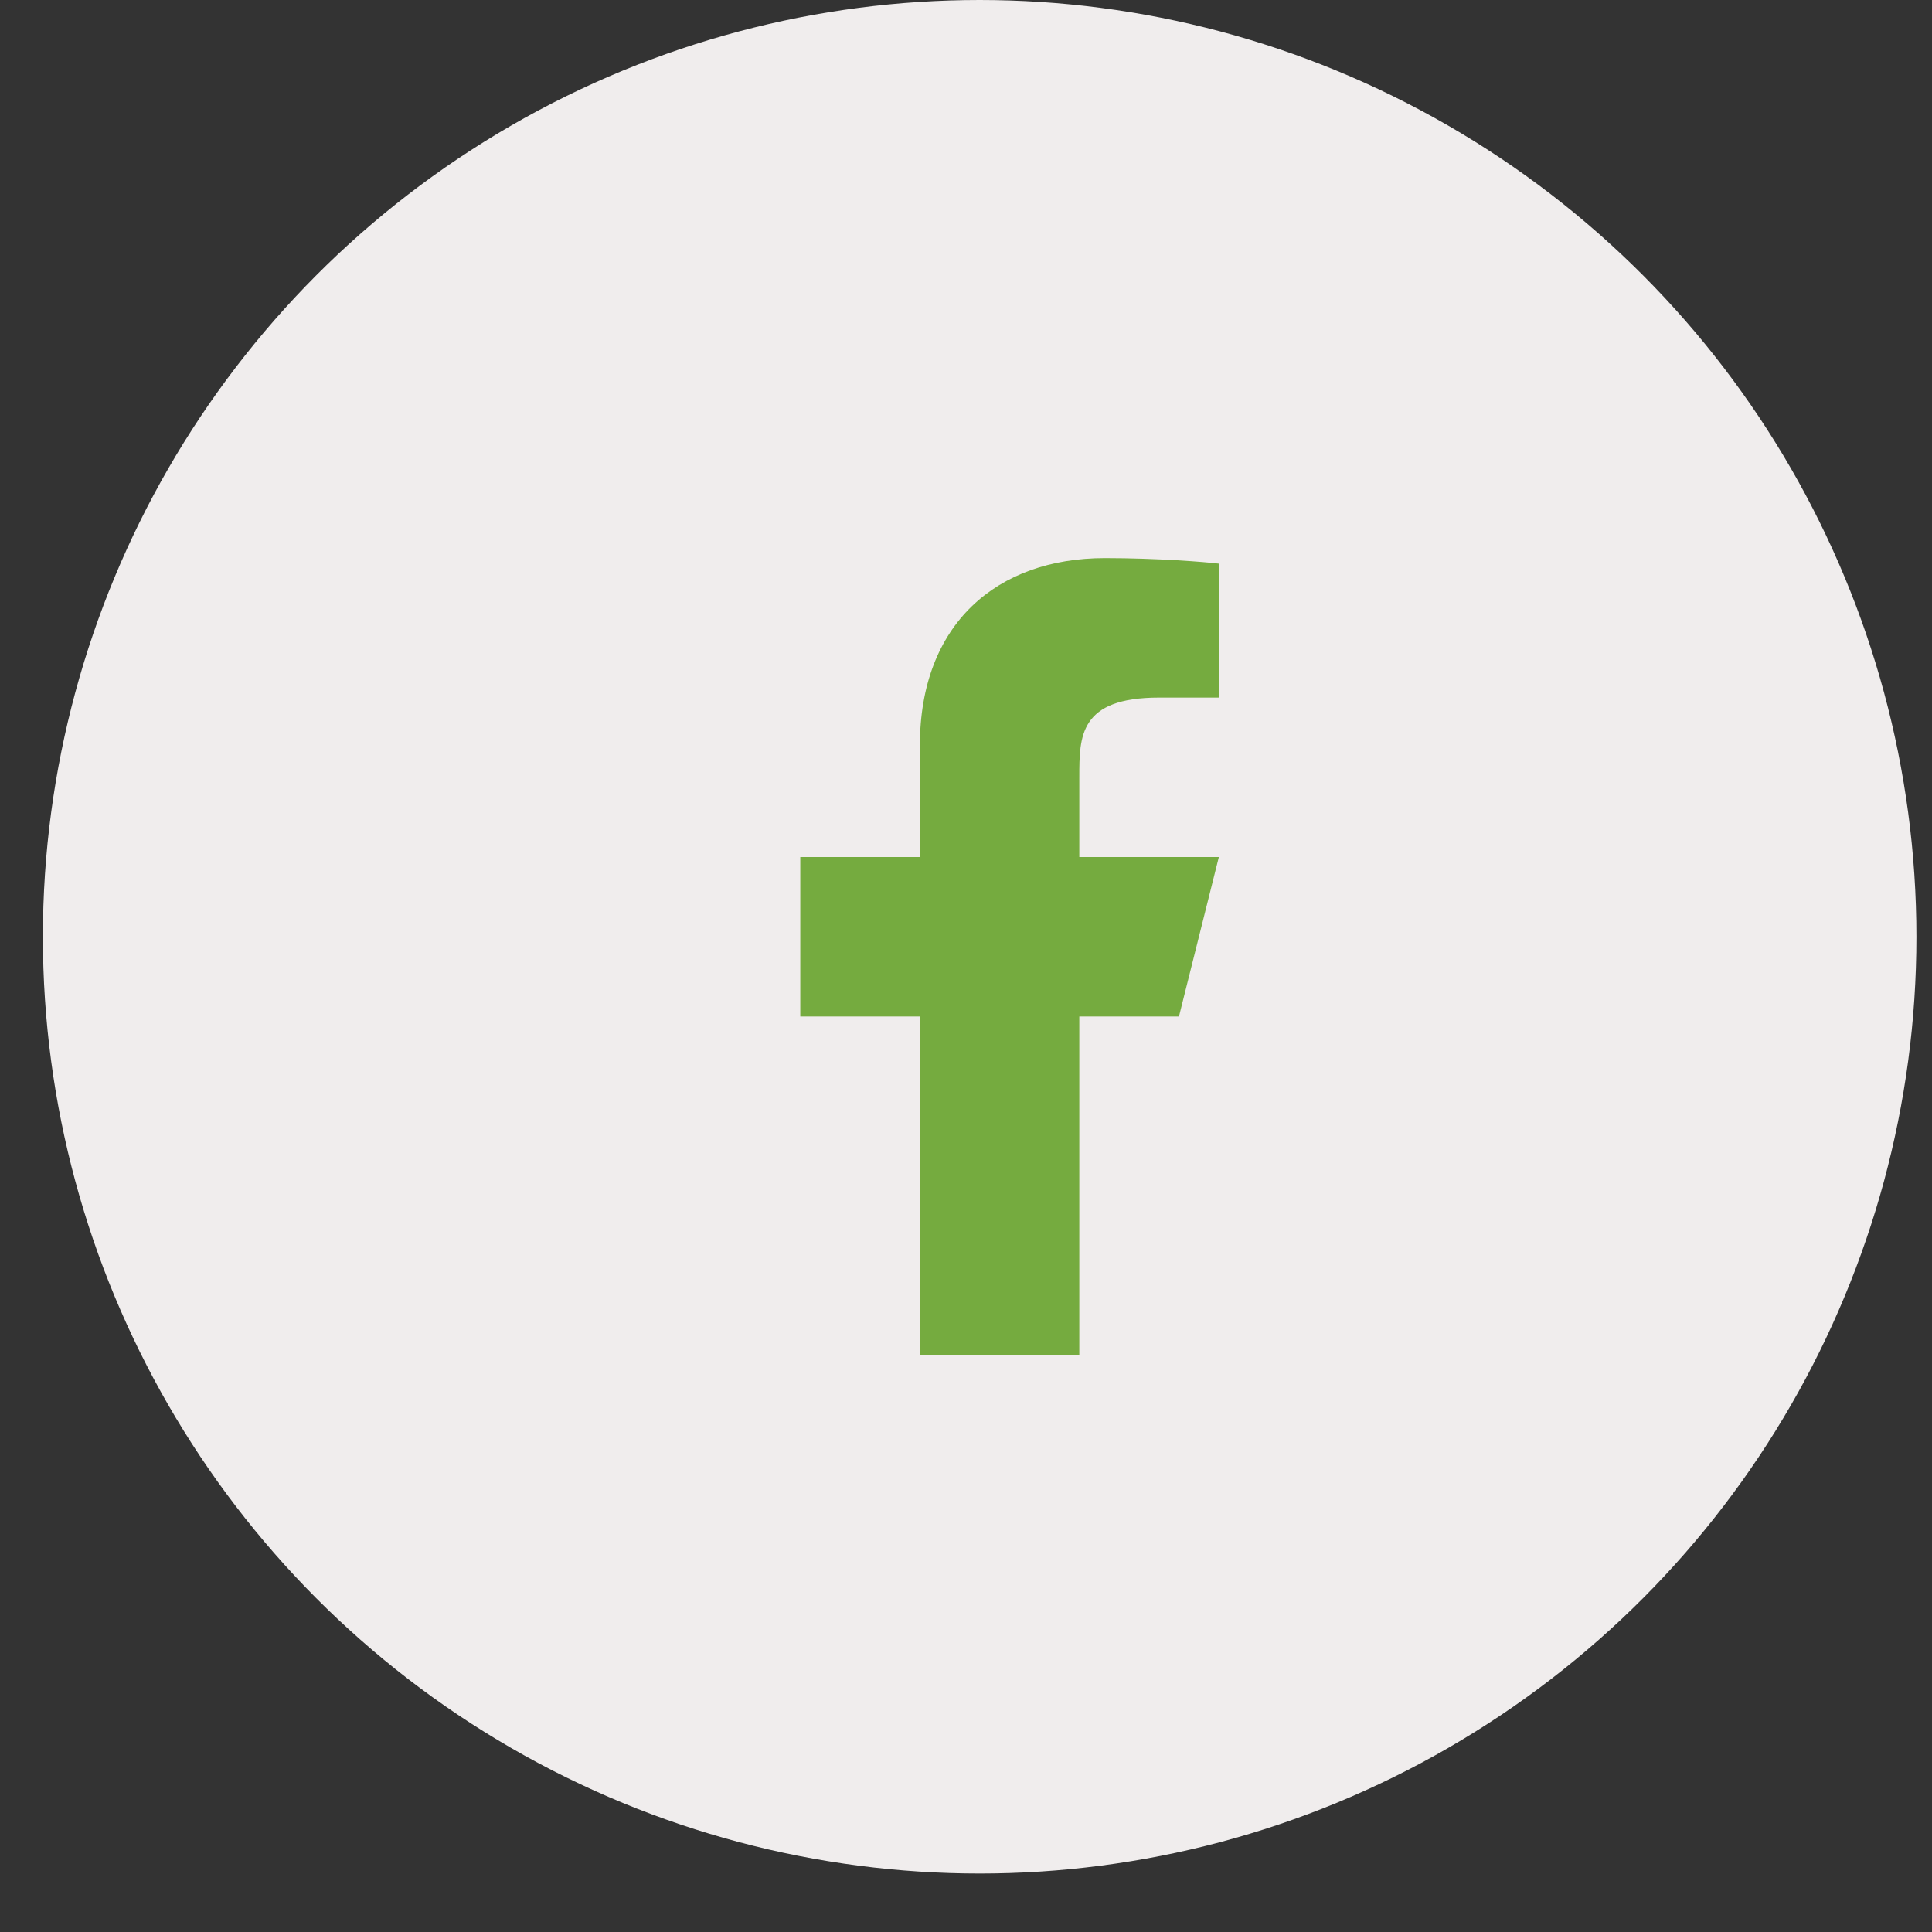 <svg width="31" height="31" viewBox="0 0 31 31" fill="none" xmlns="http://www.w3.org/2000/svg">
<rect x="0" y="0" width="31" height="31" fill="#333333" stroke="none"/>
<circle cx="15.719" cy="15.031" r="15.031" fill="#F0EDED"/>
<path d="M17.318 16.31H18.917L19.557 13.752H17.318V12.472C17.318 11.814 17.318 11.193 18.597 11.193H19.557V9.044C19.348 9.017 18.561 8.955 17.729 8.955C15.993 8.955 14.76 10.014 14.76 11.961V13.752H12.841V16.31H14.76V21.747H17.318V16.31Z" fill="#75AB3F"/>
</svg>
